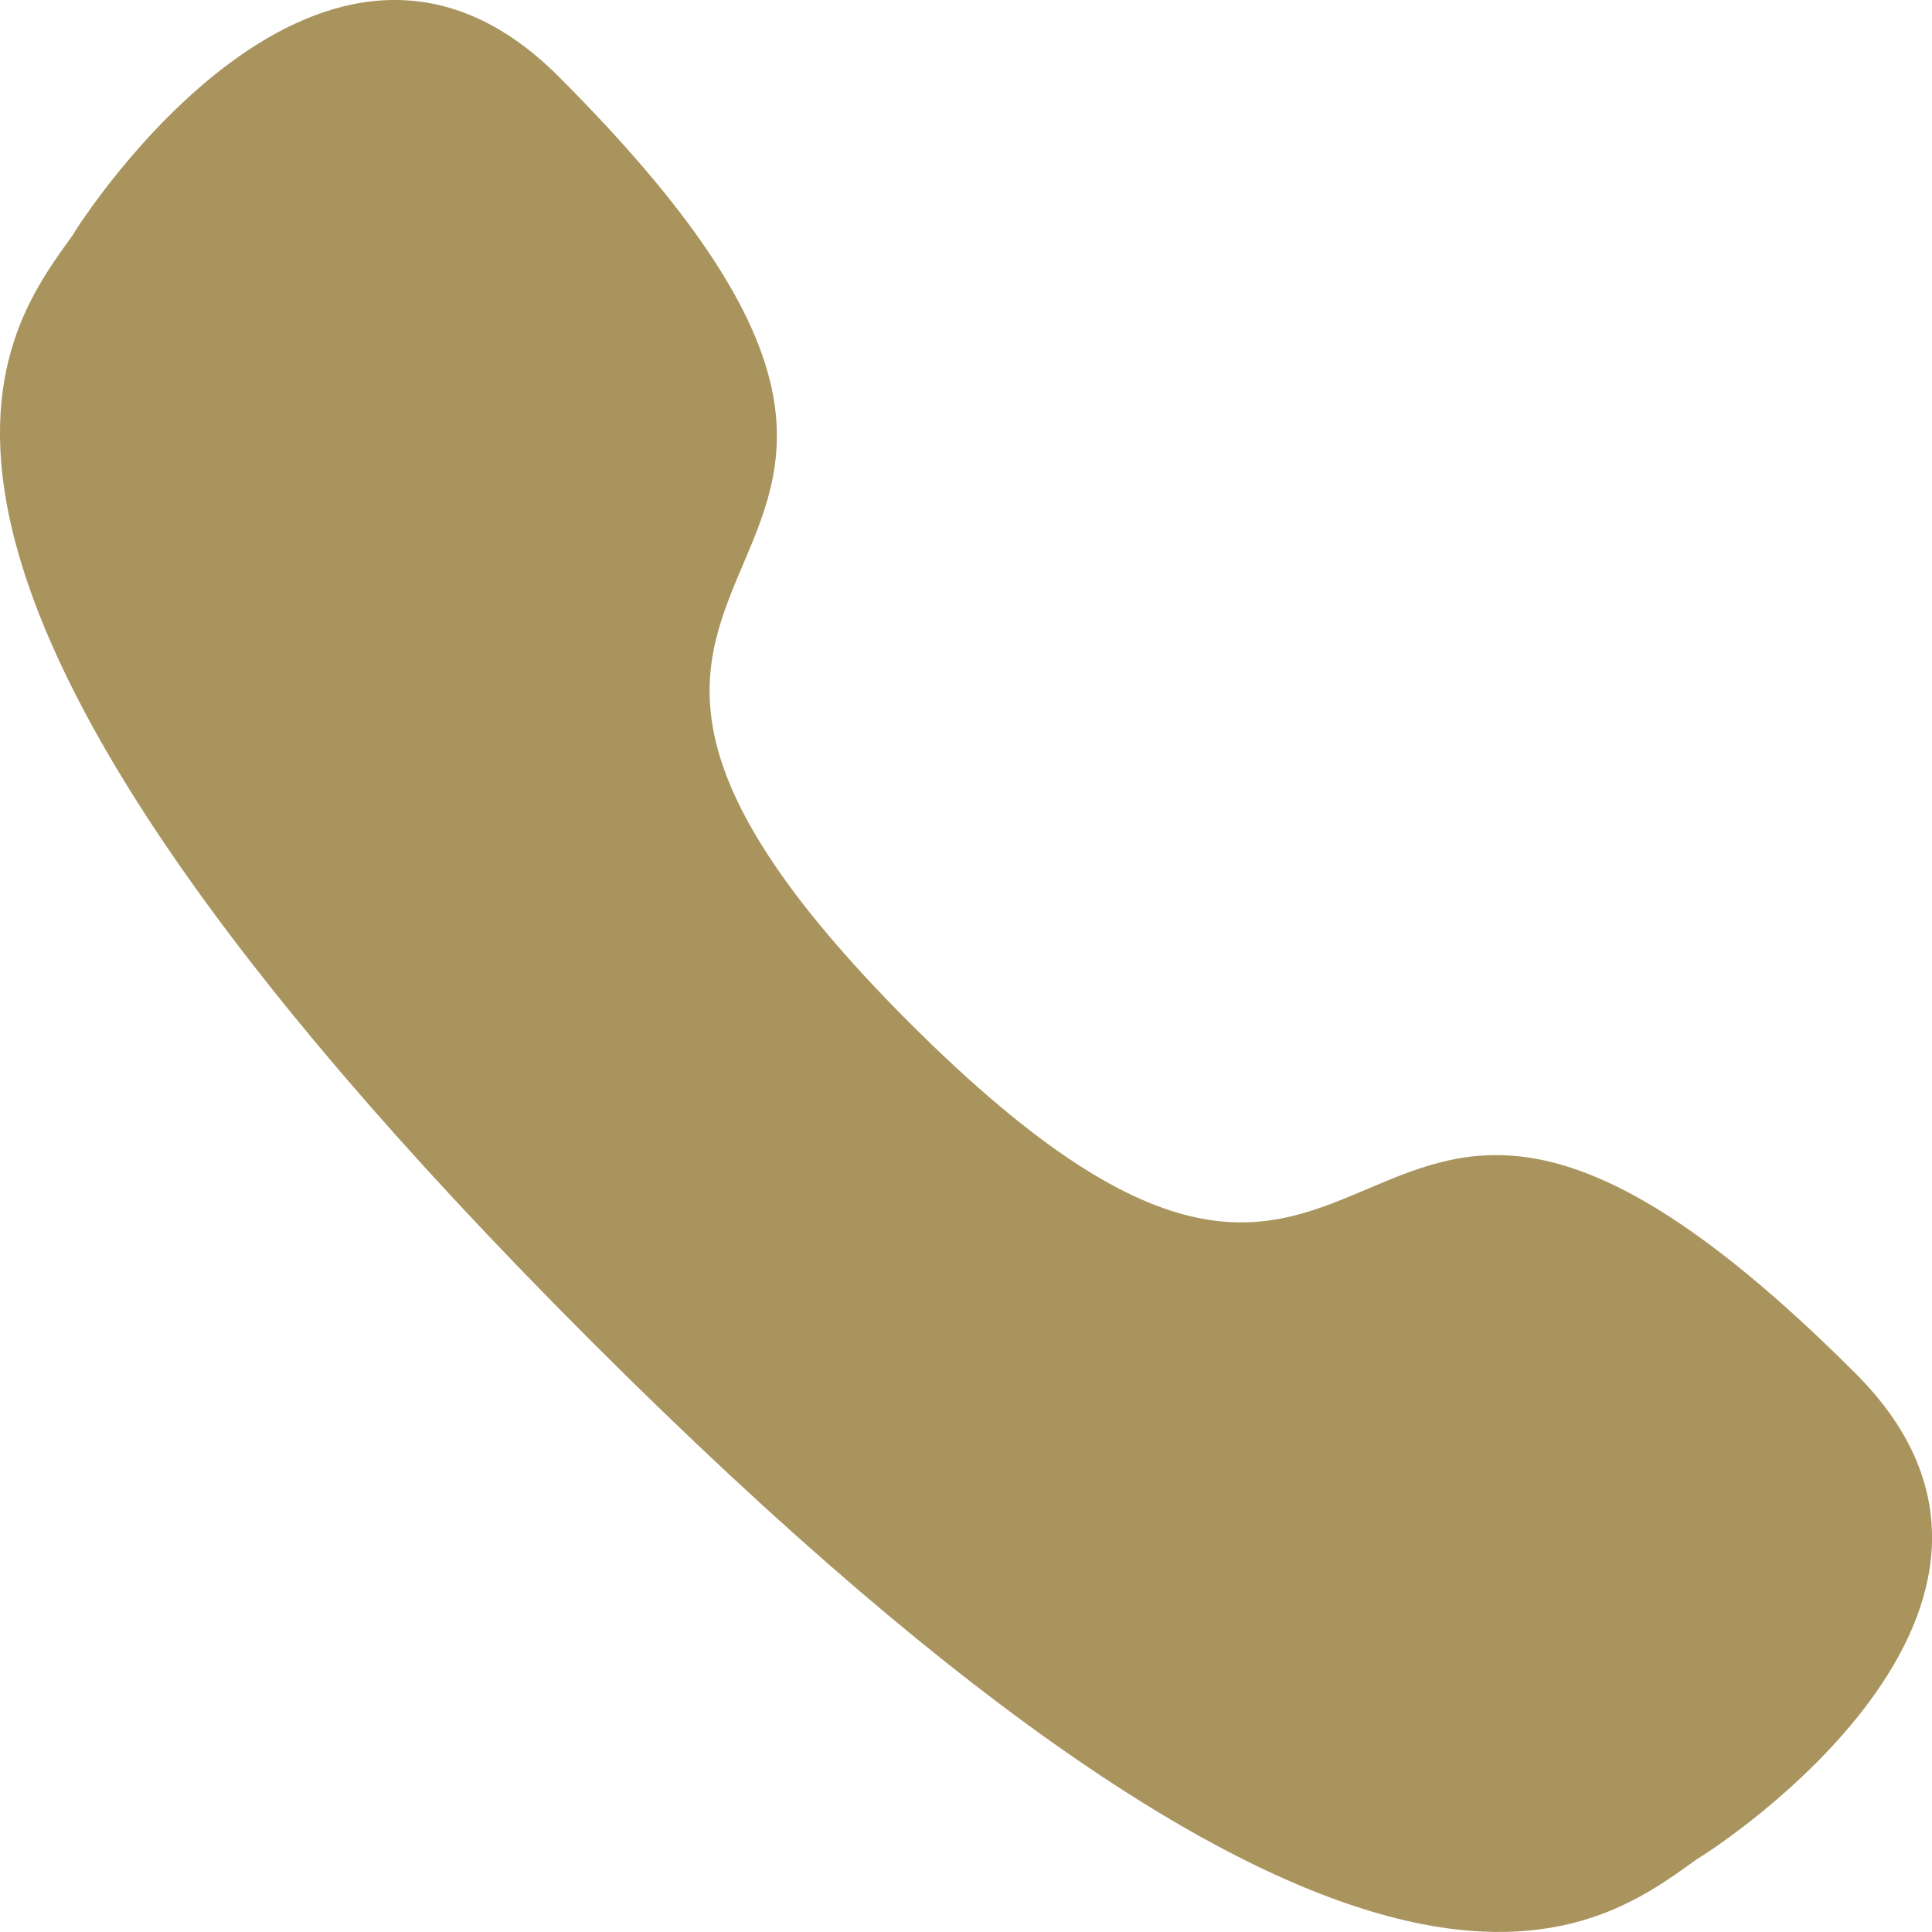 <?xml version="1.0" encoding="UTF-8"?> <svg xmlns="http://www.w3.org/2000/svg" width="13" height="13" viewBox="0 0 13 13" fill="none"><path d="M3.977 9.023C9.203 14.249 10.734 12.998 11.418 12.51C11.529 12.447 14.06 10.816 12.486 9.242C8.834 5.591 9.575 10.337 6.119 6.881C2.663 3.424 7.409 4.166 3.758 0.514C2.184 -1.06 0.552 1.472 0.49 1.581C0.001 2.265 -1.249 3.797 3.977 9.023Z" fill="#AA945E"></path></svg> 